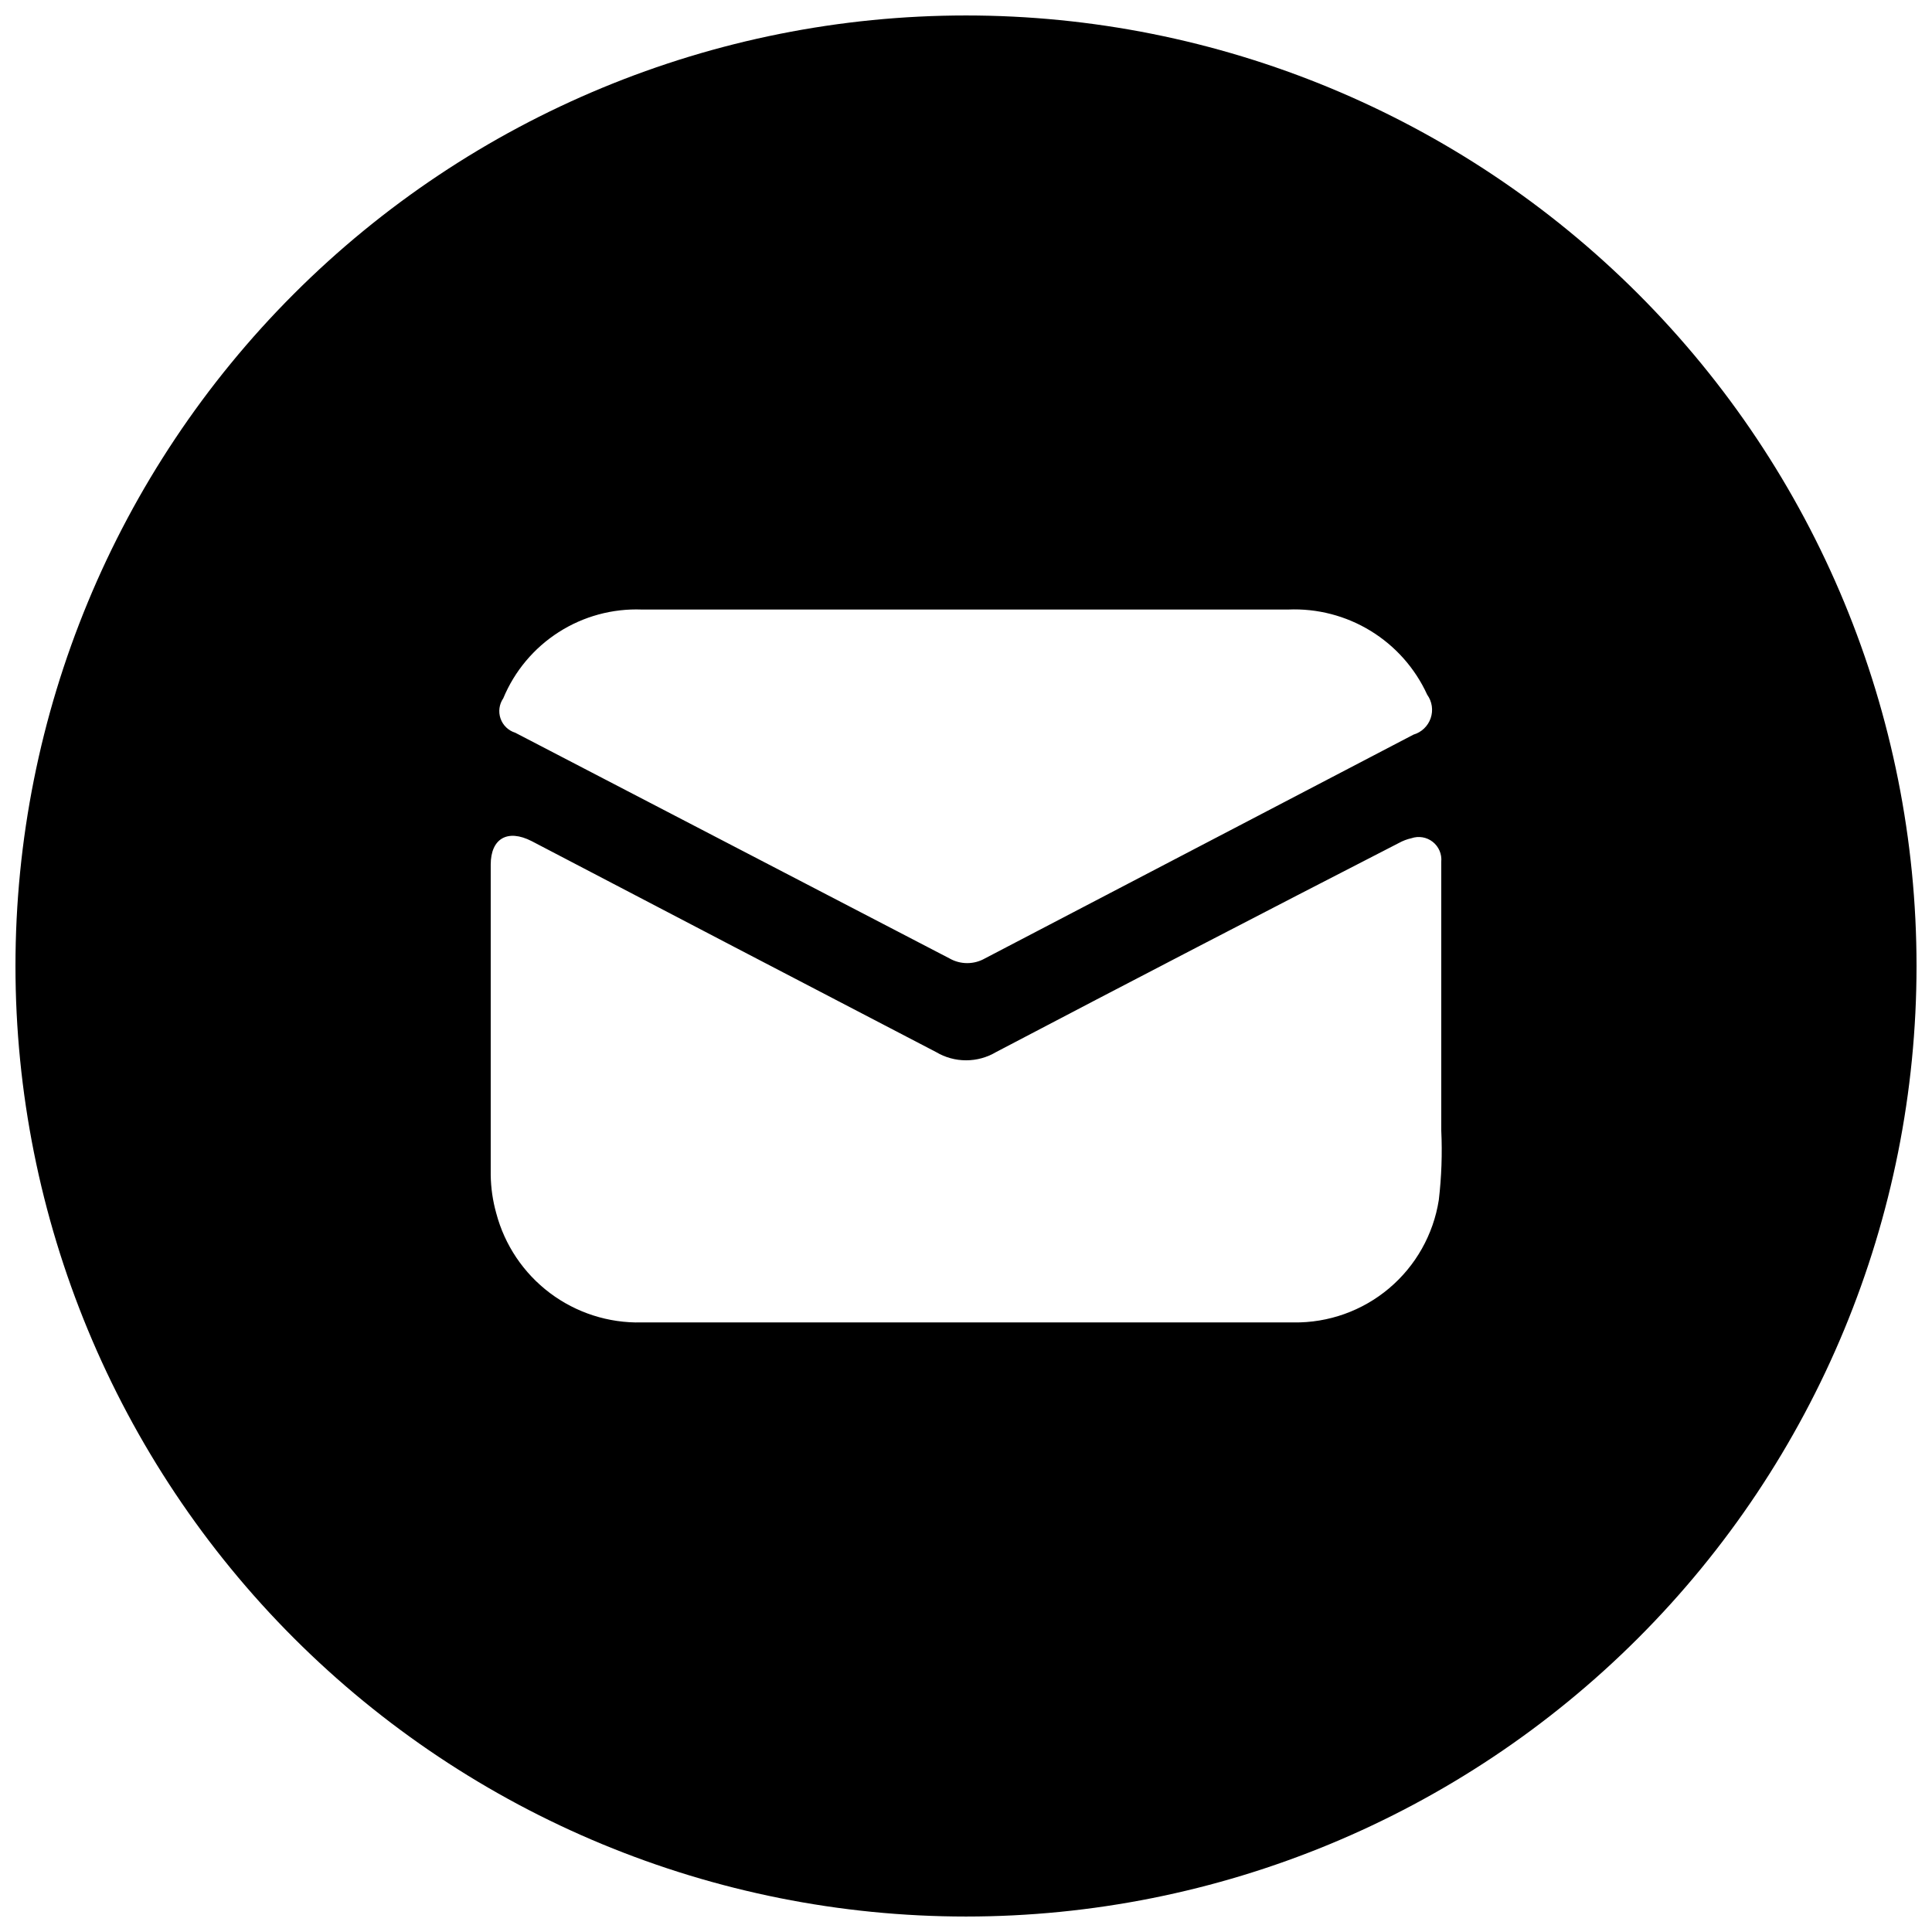 <?xml version="1.0" encoding="UTF-8"?>
<!-- Uploaded to: ICON Repo, www.svgrepo.com, Generator: ICON Repo Mixer Tools -->
<svg width="800px" height="800px" version="1.1" viewBox="144 144 512 512" xmlns="http://www.w3.org/2000/svg">
 <defs>
  <clipPath id="a">
   <path d="m148.09 148.09h503.81v503.81h-503.81z"/>
  </clipPath>
 </defs>
 <g clip-path="url(#a)">
  <path d="m400 651.9c66.809 0 130.88-26.539 178.12-73.781 47.242-47.242 73.781-111.31 73.781-178.12 0-66.812-26.539-130.88-73.781-178.12-47.242-47.242-111.31-73.781-178.12-73.781-66.812 0-130.88 26.539-178.12 73.781s-73.781 111.31-73.781 178.12c0 66.809 26.539 130.88 73.781 178.12 47.242 47.242 111.31 73.781 178.12 73.781zm-122.63-322.84c2.988-7.203 8.109-13.316 14.676-17.523 6.566-4.207 14.262-6.301 22.051-6.004h85.648 85.648c7.688-0.328 15.297 1.648 21.855 5.668 6.562 4.019 11.773 9.902 14.973 16.902 1.301 1.805 1.645 4.125 0.922 6.227-0.719 2.106-2.418 3.727-4.551 4.352l-113.56 59.301c-2.918 1.672-6.504 1.672-9.418 0l-115.07-59.805c-1.824-0.562-3.266-1.957-3.894-3.754-0.625-1.801-0.359-3.793 0.719-5.363zm7.508 37.836c35.77 18.707 71.508 37.348 107.21 55.922 2.402 1.426 5.141 2.176 7.934 2.176 2.793 0 5.531-0.75 7.934-2.176 35.535-18.641 71.121-37.113 106.76-55.418 1.043-0.578 2.164-1.004 3.328-1.262 1.926-0.66 4.059-0.293 5.656 0.969 1.598 1.262 2.445 3.254 2.25 5.281v71.188c0.289 6.152 0.07 12.32-0.652 18.438-1.434 9.141-6.113 17.453-13.188 23.414-7.07 5.961-16.055 9.168-25.305 9.031h-70.078-102.73c-8.738 0.199-17.289-2.551-24.273-7.805-6.981-5.258-11.992-12.711-14.219-21.164-0.922-3.281-1.41-6.668-1.461-10.074v-82.273c0-6.902 4.434-9.52 10.832-6.246z"/>
 </g>
</svg>